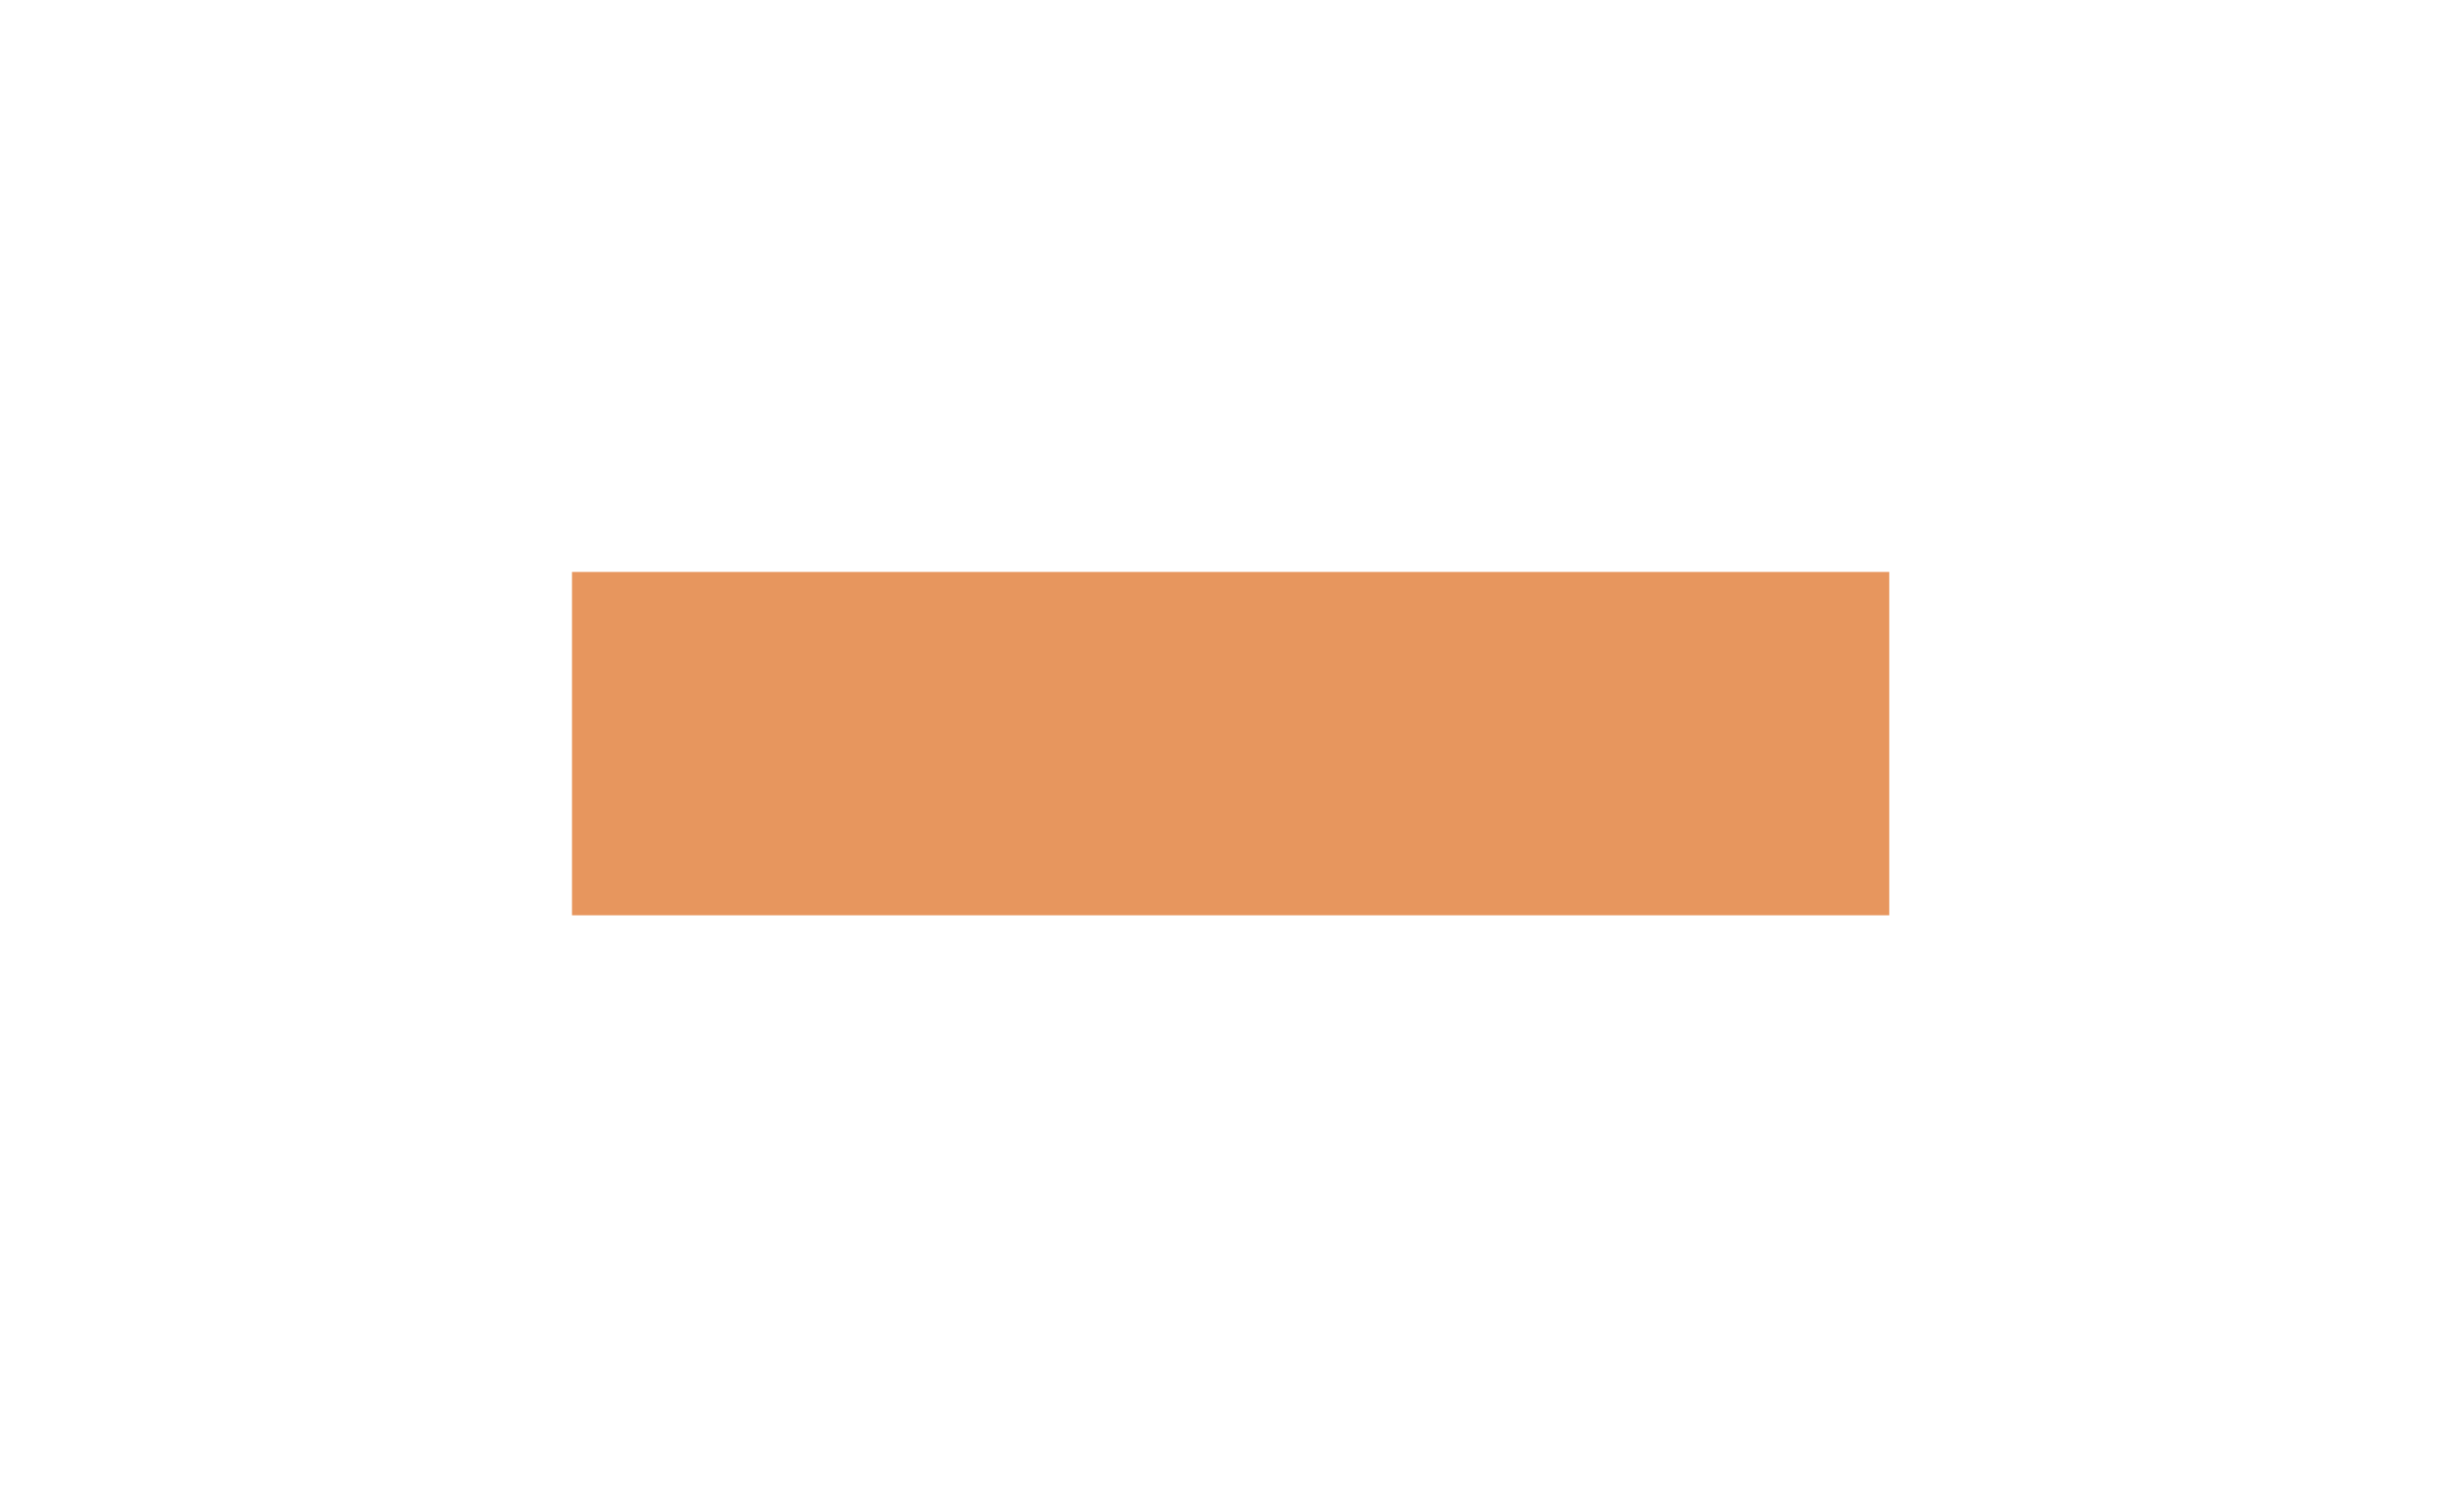 <?xml version="1.0" encoding="utf-8"?>
<svg xmlns="http://www.w3.org/2000/svg" fill="none" height="100%" overflow="visible" preserveAspectRatio="none" style="display: block;" viewBox="0 0 56 34" width="100%">
<g filter="url(#filter0_f_0_1230)" id="Rectangle">
<path d="M13 13H42.938V20.804H13V13Z" fill="#E7965E"/>
</g>
<defs>
<filter color-interpolation-filters="sRGB" filterUnits="userSpaceOnUse" height="33.804" id="filter0_f_0_1230" width="55.938" x="0" y="0">
<feFlood flood-opacity="0" result="BackgroundImageFix"/>
<feBlend in="SourceGraphic" in2="BackgroundImageFix" mode="normal" result="shape"/>
<feGaussianBlur result="effect1_foregroundBlur_0_1230" stdDeviation="6.5"/>
</filter>
</defs>
</svg>